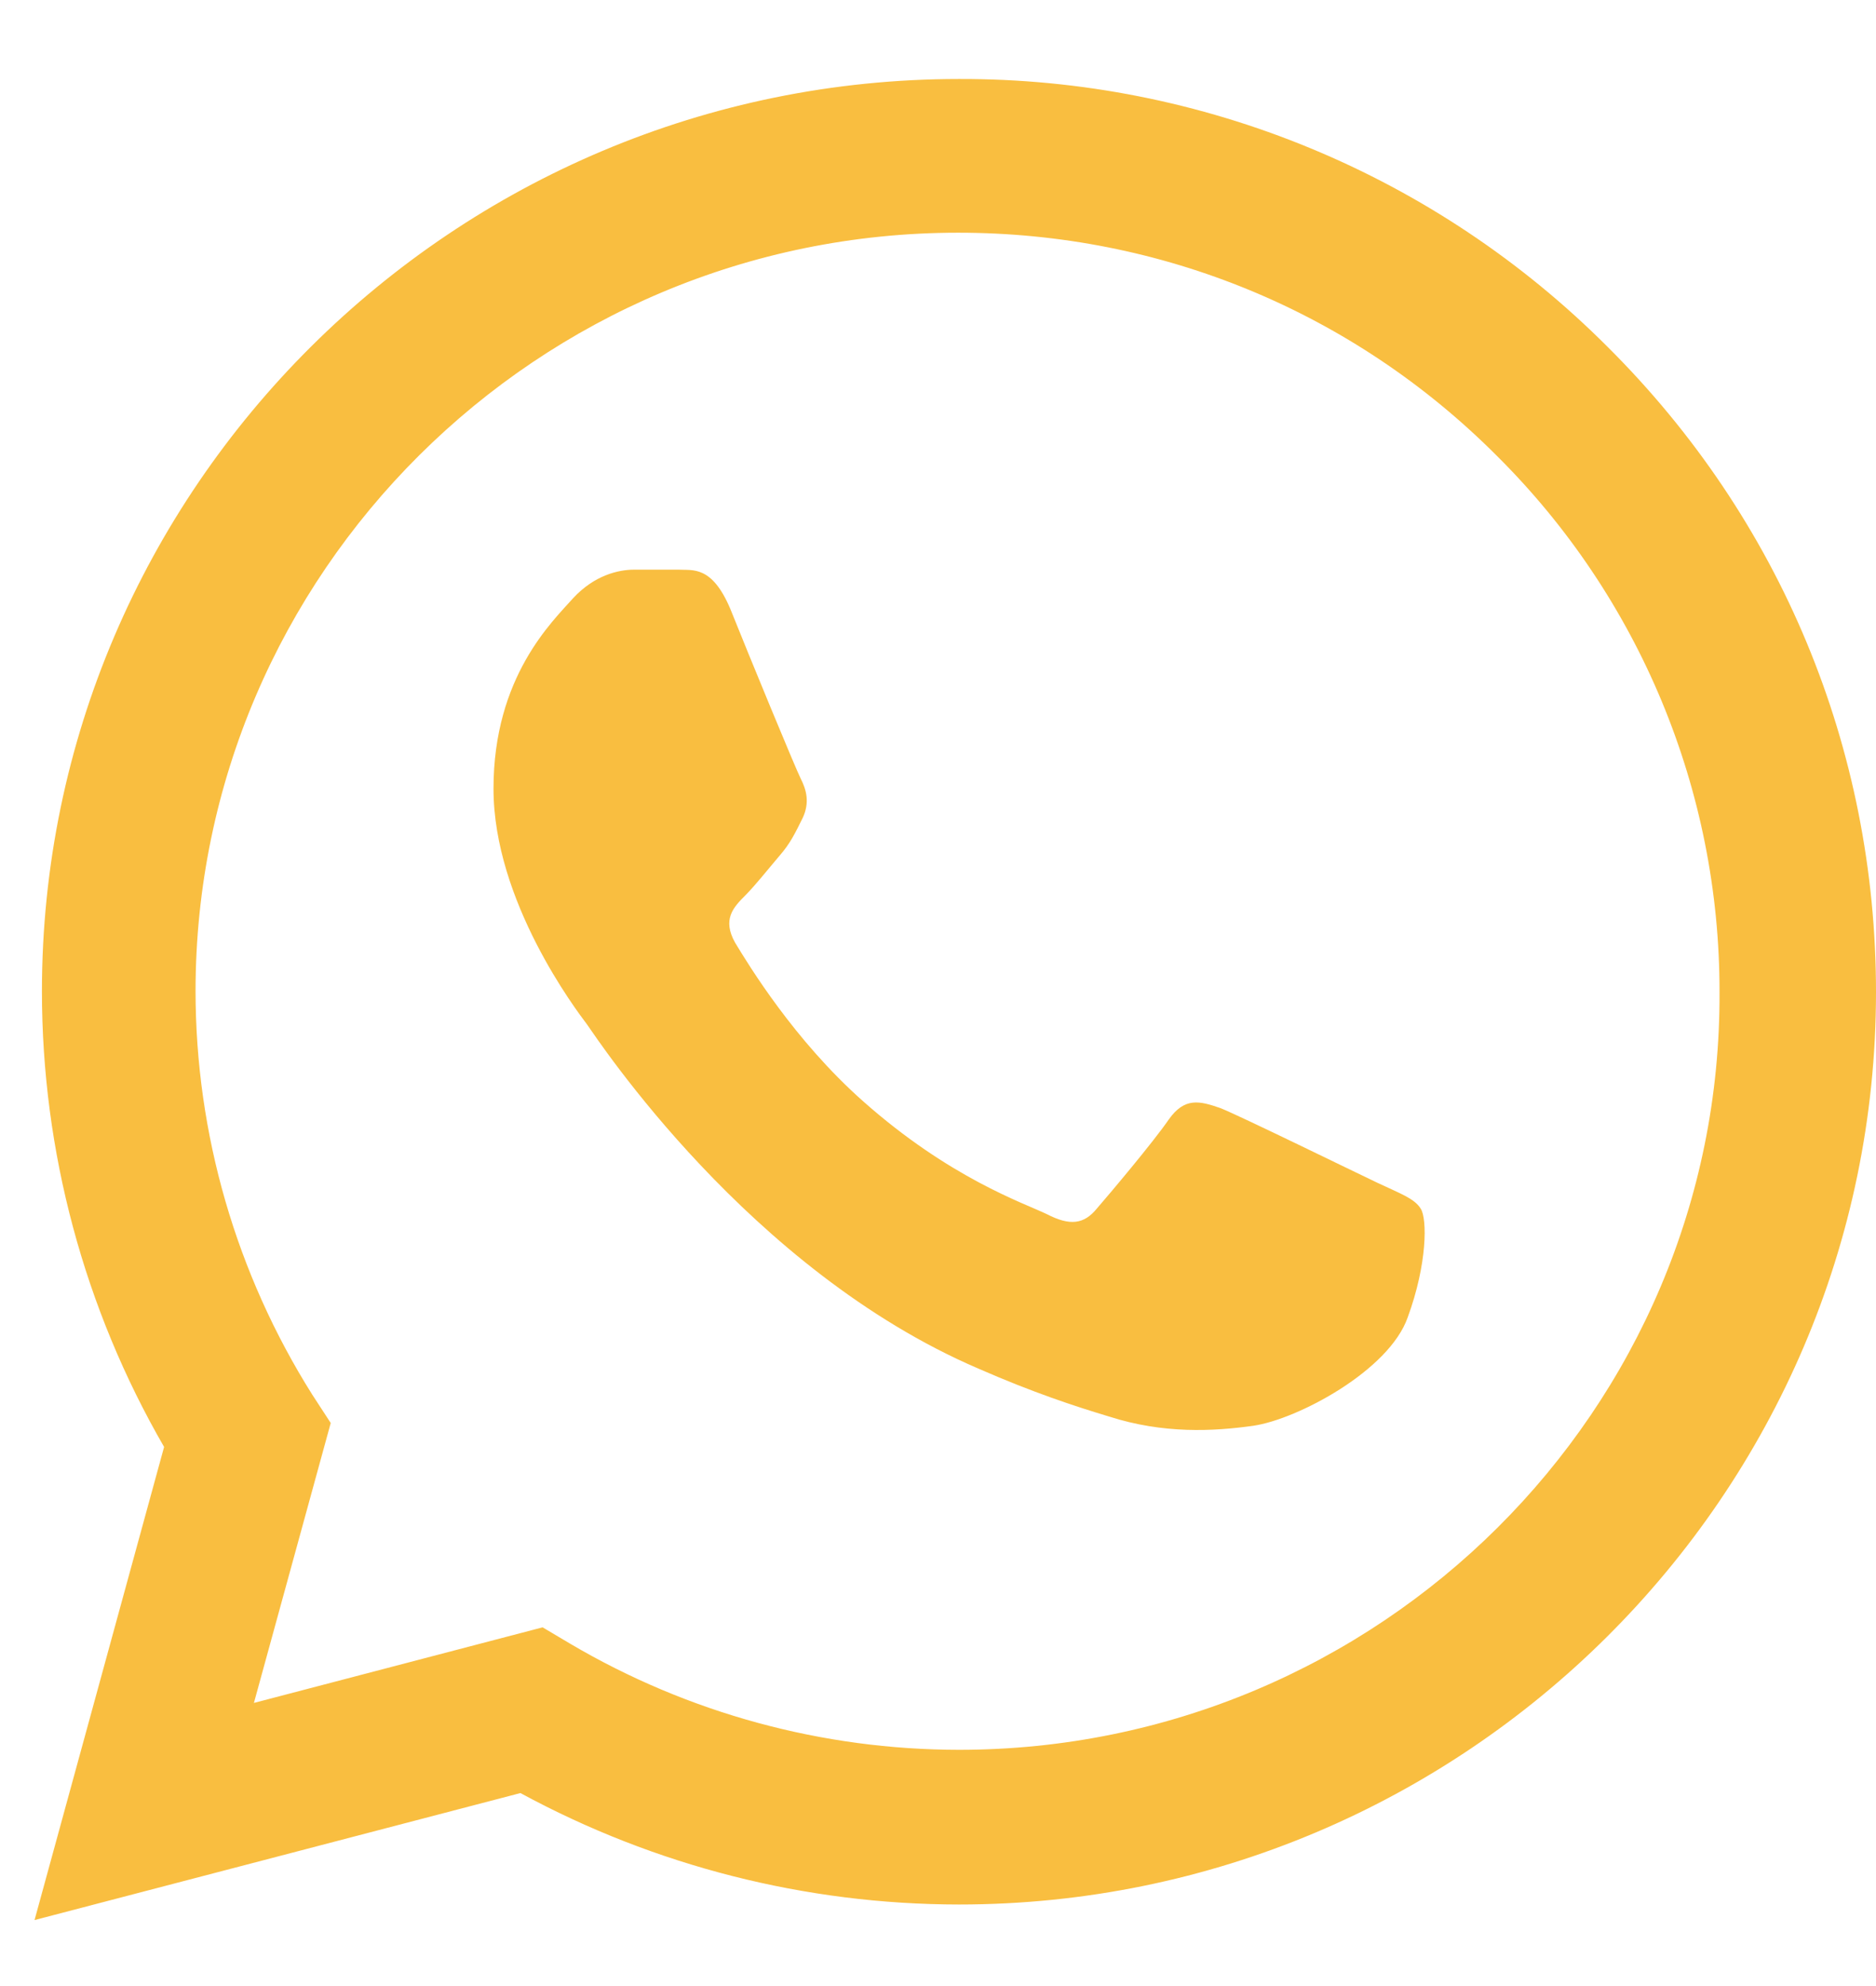 <svg width="17" height="18" viewBox="0 0 17 18" fill="none" xmlns="http://www.w3.org/2000/svg">
<g clip-path="url(#clip0_71_16)">
<path d="M14.568 3.144C13.01 1.583 10.894 0.709 8.69 0.716C4.112 0.716 0.38 4.429 0.38 8.984C0.38 10.434 0.762 11.859 1.487 13.114L0.313 17.402L4.716 16.251C5.936 16.913 7.302 17.26 8.69 17.261C13.268 17.261 17 13.548 17 8.992C17 6.782 16.136 4.704 14.568 3.144ZM8.69 15.859C7.452 15.858 6.235 15.527 5.168 14.898L4.917 14.749L2.301 15.434L2.997 12.897L2.829 12.639C2.14 11.544 1.773 10.278 1.772 8.984C1.772 5.196 4.875 2.109 8.682 2.109C10.527 2.109 12.262 2.827 13.562 4.129C14.858 5.415 15.585 7.166 15.582 8.992C15.6 12.779 12.497 15.859 8.69 15.859ZM12.48 10.719C12.269 10.619 11.248 10.119 11.062 10.044C10.87 9.977 10.736 9.943 10.592 10.145C10.45 10.352 10.056 10.819 9.939 10.954C9.822 11.097 9.695 11.112 9.486 11.004C9.277 10.903 8.607 10.679 7.818 9.978C7.198 9.428 6.787 8.751 6.661 8.543C6.544 8.333 6.644 8.225 6.753 8.116C6.845 8.024 6.963 7.874 7.063 7.757C7.164 7.641 7.206 7.549 7.273 7.415C7.34 7.274 7.307 7.157 7.256 7.057C7.206 6.957 6.786 5.939 6.619 5.521C6.451 5.121 6.275 5.171 6.149 5.163H5.747C5.604 5.163 5.387 5.213 5.194 5.421C5.009 5.63 4.472 6.131 4.472 7.148C4.472 8.166 5.219 9.151 5.319 9.284C5.42 9.426 6.787 11.512 8.866 12.404C9.361 12.621 9.746 12.747 10.049 12.838C10.543 12.997 10.996 12.973 11.358 12.922C11.759 12.863 12.589 12.422 12.757 11.938C12.934 11.455 12.934 11.045 12.874 10.954C12.816 10.861 12.689 10.818 12.48 10.719Z" fill="#F9BE40"/>
</g>
<defs>
<clipPath id="clip0_71_16">
<rect width="17" height="18" fill="white"/>
</clipPath>
</defs>
</svg>
